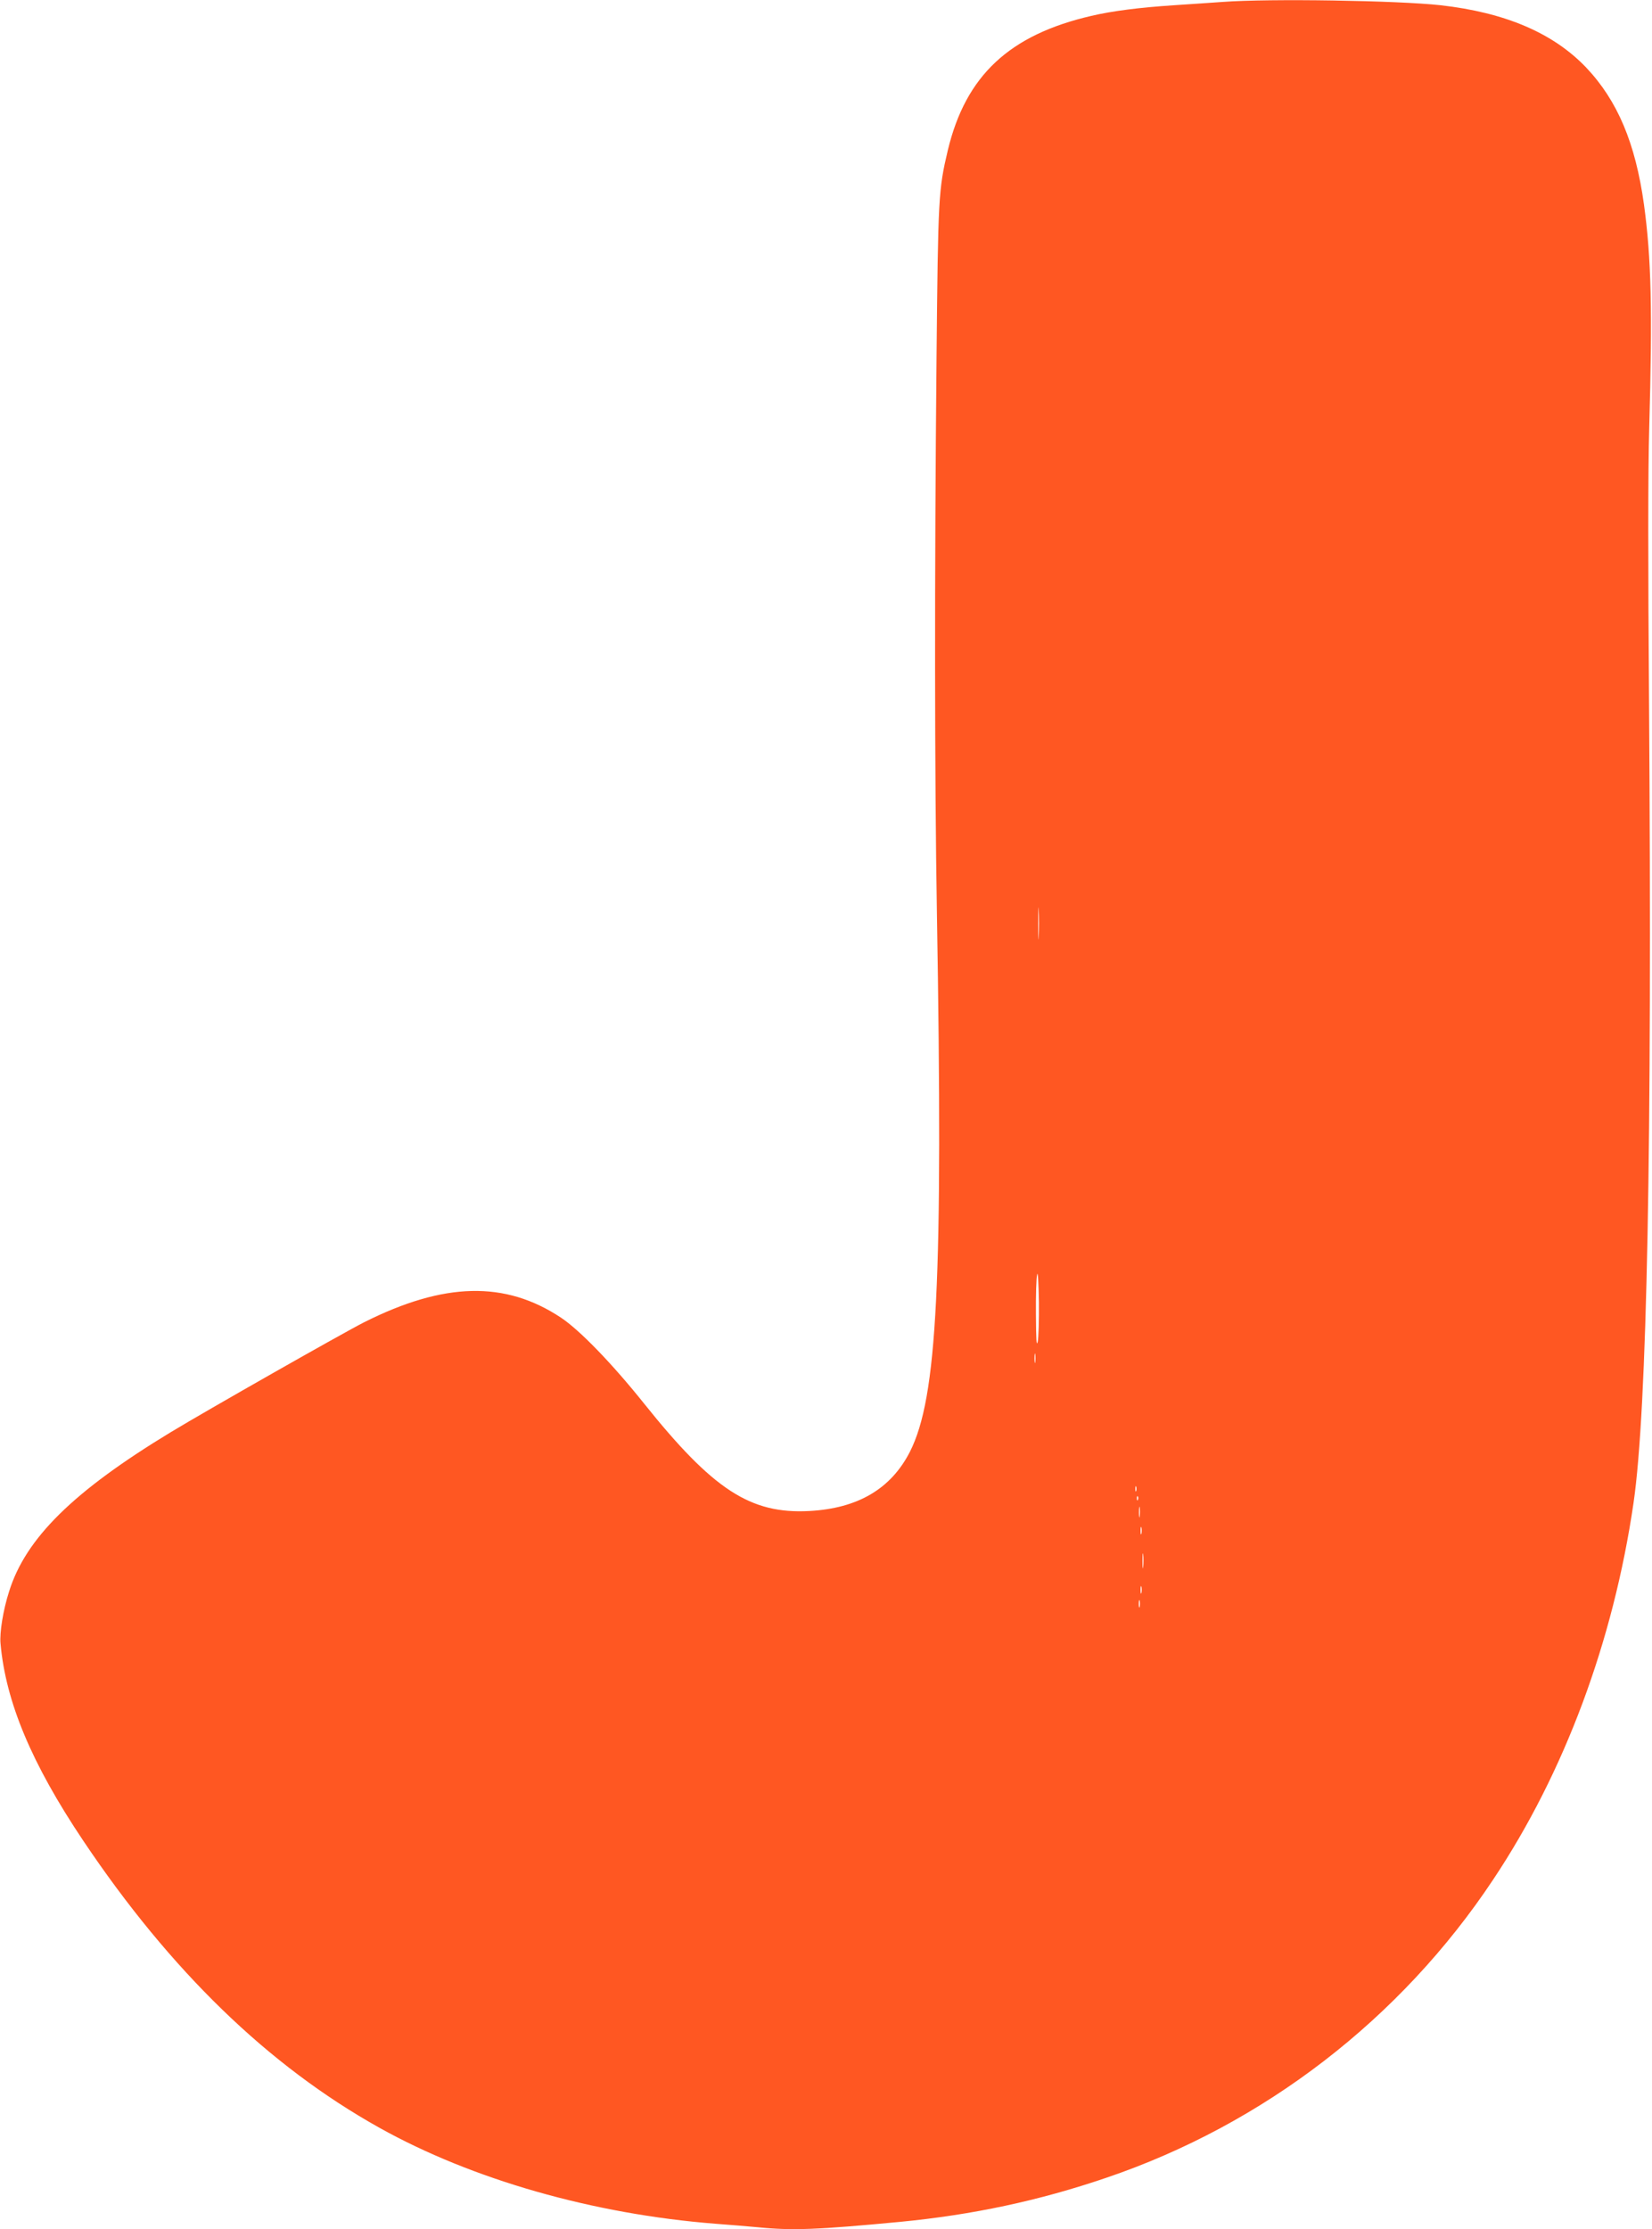 <?xml version="1.0" standalone="no"?>
<!DOCTYPE svg PUBLIC "-//W3C//DTD SVG 20010904//EN"
 "http://www.w3.org/TR/2001/REC-SVG-20010904/DTD/svg10.dtd">
<svg version="1.0" xmlns="http://www.w3.org/2000/svg"
 width="949pt" height="1280pt" viewBox="0 0 949 1280"
 preserveAspectRatio="xMidYMid meet">
<g transform="translate(0,1280) scale(0.1,-0.1)"
fill="#ff5722" stroke="none">
<path d="M7025 12789 c-60 -4 -186 -13 -280 -19 -198 -13 -356 -33 -475 -61
-472 -109 -722 -343 -825 -771 -54 -228 -56 -269 -65 -1188 -12 -1273 -11
-2410 2 -3185 36 -2126 3 -2790 -155 -3102 -109 -213 -299 -325 -578 -340
-338 -18 -552 121 -949 617 -184 230 -369 421 -477 493 -321 213 -671 205
-1131 -26 -126 -64 -904 -506 -1112 -632 -559 -339 -833 -609 -928 -915 -34
-106 -55 -236 -49 -298 30 -335 178 -689 475 -1132 501 -747 1064 -1293 1702
-1649 532 -297 1229 -496 1930 -551 80 -6 189 -15 243 -20 199 -20 345 -14
819 31 414 40 796 121 1183 253 905 307 1691 912 2223 1713 410 615 690 1368
806 2163 78 536 107 2048 89 4590 -6 801 -6 1339 1 1580 19 679 12 977 -30
1285 -49 353 -152 597 -332 787 -189 198 -464 316 -837 358 -245 27 -983 39
-1250 19z m-1058 -5366 c-1 -43 -3 -10 -3 72 0 83 2 118 3 78 2 -40 2 -107 0
-150z m-6 -2329 c-7 -28 -9 14 -10 157 -1 108 2 212 7 230 4 21 8 -42 10 -157
1 -105 -2 -208 -7 -230z m-14 -116 c-2 -13 -4 -3 -4 22 0 25 2 35 4 23 2 -13
2 -33 0 -45z m580 -740 c-3 -7 -5 -2 -5 12 0 14 2 19 5 13 2 -7 2 -19 0 -25z
m10 -50 c-3 -8 -6 -5 -6 6 -1 11 2 17 5 13 3 -3 4 -12 1 -19z m10 -95 c-2 -16
-4 -5 -4 22 0 28 2 40 4 28 2 -13 2 -35 0 -50z m10 -100 c-3 -10 -5 -2 -5 17
0 19 2 27 5 18 2 -10 2 -26 0 -35z m10 -190 c-2 -21 -4 -6 -4 32 0 39 2 55 4
38 2 -18 2 -50 0 -70z m-10 -150 c-3 -10 -5 -2 -5 17 0 19 2 27 5 18 2 -10 2
-26 0 -35z m-10 -80 c-3 -10 -5 -2 -5 17 0 19 2 27 5 18 2 -10 2 -26 0 -35z"/>
</g>
</svg>
